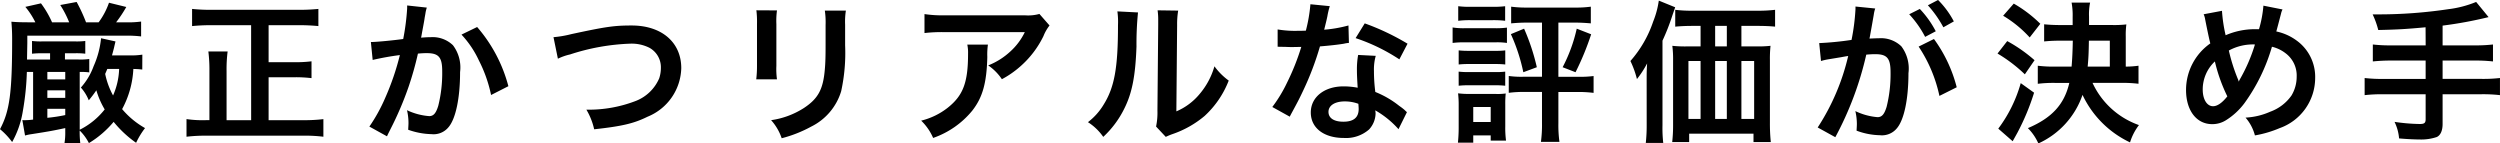 <svg xmlns="http://www.w3.org/2000/svg" width="280.058" height="16.065" viewBox="0 0 280.058 16.065"><path d="M16.286-8.449a7.764,7.764,0,0,1-1.411.085H12.886c.1-.357.136-.51.221-.833.085-.374.136-.578.17-.731l-1.615-.357a10.112,10.112,0,0,1-.833,3.128A7.3,7.3,0,0,1,9.4-4.76a4.78,4.78,0,0,1,.884,1.428,12.98,12.98,0,0,0,.85-1.122,9.114,9.114,0,0,0,.935,2.142,8.221,8.221,0,0,1-2.8,2.278V-6.511a7.388,7.388,0,0,1,1.071.051v-1.5A7.042,7.042,0,0,1,9.1-7.905H7.616v-.7h1.19a8.73,8.73,0,0,1,1.088.051V-9.979a7.889,7.889,0,0,1-1.071.051H5.015a8.01,8.01,0,0,1-1.088-.051v1.428A8.853,8.853,0,0,1,5.032-8.6H5.95v.7H3.366L3.4-9.741v-.833H14.348a13.592,13.592,0,0,1,1.8.085v-1.666a10.9,10.9,0,0,1-1.8.085h-1a14.238,14.238,0,0,0,1.139-1.717l-1.938-.476A8.121,8.121,0,0,1,11.39-12.07H9.979a18.445,18.445,0,0,0-1.054-2.278l-1.836.34a11.235,11.235,0,0,1,1,1.938H6.171A10.729,10.729,0,0,0,4.93-14.195L3.179-13.8A8.564,8.564,0,0,1,4.3-12.07H3.587c-.782,0-1.394-.017-1.972-.068C1.666-11.543,1.7-11,1.7-10.2c0,6-.272,8.075-1.36,10.1A7.93,7.93,0,0,1,1.7,1.343,10.406,10.406,0,0,0,2.89-2.074a30.215,30.215,0,0,0,.459-4.437h.7v5.338a7.363,7.363,0,0,1-.969.068,1.045,1.045,0,0,1-.238-.017L3.145.612A5.065,5.065,0,0,1,3.876.459C5.933.136,6.2.085,7.65-.221V.17a7.251,7.251,0,0,1-.085,1.292H9.333A10.834,10.834,0,0,1,9.265.051,5.458,5.458,0,0,1,10.3,1.462a11.129,11.129,0,0,0,2.771-2.38,12.413,12.413,0,0,0,2.516,2.346,8.79,8.79,0,0,1,1-1.649,9.35,9.35,0,0,1-2.567-2.125,10.47,10.47,0,0,0,1.258-4.5c.442.017.544.017,1,.068Zm-2.6,1.6a7.975,7.975,0,0,1-.68,2.975,8.765,8.765,0,0,1-.884-2.414c.085-.2.1-.221.238-.561Zm-8.041.34H7.65v.833H5.644Zm0,2.057H7.65v.85H5.644Zm0,2.074H7.65v.7a17.878,17.878,0,0,1-2.006.306ZM28.475-1.105H25.721V-6.613a15.861,15.861,0,0,1,.119-2.193H23.681A16.461,16.461,0,0,1,23.8-6.6v5.491h-.357a12.4,12.4,0,0,1-2.21-.119V.748A18.45,18.45,0,0,1,23.477.629H34.34a16.9,16.9,0,0,1,2.227.119V-1.224a17.892,17.892,0,0,1-2.244.119H30.43V-5.916h2.907a15.105,15.105,0,0,1,1.9.1V-7.7a14.55,14.55,0,0,1-1.9.1H30.43v-4.148h3.417c.748,0,1.479.034,2.159.1v-1.921a21.4,21.4,0,0,1-2.159.1H24a19.887,19.887,0,0,1-2.142-.1v1.921c.714-.068,1.36-.1,2.159-.1h4.454ZM45.951-13.957v.323a26.161,26.161,0,0,1-.442,3.434c-.935.136-2.992.34-3.621.34l.2,2.006A30.477,30.477,0,0,1,45.135-8.4a28.839,28.839,0,0,1-1.649,4.811,18.572,18.572,0,0,1-1.768,3.2L43.69.7c.085-.17.085-.187.136-.289l.255-.51a36.46,36.46,0,0,0,2.04-4.777,35.962,35.962,0,0,0,1.037-3.689c.391-.034.646-.051.986-.051,1.343,0,1.734.459,1.734,2.023a15.105,15.105,0,0,1-.442,3.876c-.255.833-.527,1.156-1.02,1.156a7.033,7.033,0,0,1-2.482-.663A6.385,6.385,0,0,1,46.1-.782c0,.17-.017.408-.034.748a8.248,8.248,0,0,0,2.618.493,2.153,2.153,0,0,0,1.887-.765c.816-.935,1.309-3.264,1.309-6.188a4.123,4.123,0,0,0-.8-3.009,3.293,3.293,0,0,0-2.516-.9c-.323,0-.561.017-1.054.051.051-.221.051-.255.119-.629.238-1.275.238-1.275.289-1.632.051-.272.068-.357.1-.578a3.955,3.955,0,0,1,.136-.527Zm6.086,3.264a11,11,0,0,1,1.955,2.907,15.281,15.281,0,0,1,1.36,3.859l1.938-.986a16.5,16.5,0,0,0-3.5-6.63Zm10.8,2.7a6.2,6.2,0,0,1,1.36-.476,24.224,24.224,0,0,1,6.7-1.207,4.43,4.43,0,0,1,2.193.459A2.489,2.489,0,0,1,74.375-7,3.749,3.749,0,0,1,74.188-5.8a4.71,4.71,0,0,1-2.567,2.516,14.6,14.6,0,0,1-5.593,1A7.368,7.368,0,0,1,66.9-.085c3.111-.34,4.437-.646,5.984-1.411a6.032,6.032,0,0,0,3.774-5.44c0-2.89-2.193-4.777-5.559-4.777-1.972,0-2.89.136-6.766.969a12.152,12.152,0,0,1-1.989.34Zm22.236-5.423a10.734,10.734,0,0,1,.068,1.53v4.675a12.259,12.259,0,0,1-.085,1.53H87.38a8.206,8.206,0,0,1-.068-1.5v-4.692a8.641,8.641,0,0,1,.068-1.53Zm7.667.034a8.952,8.952,0,0,1,.085,1.615v2.125c0,1.36-.017,2.108-.085,2.839-.187,2.244-.748,3.281-2.346,4.335a9.17,9.17,0,0,1-3.672,1.36A5.808,5.808,0,0,1,87.907.918,14.38,14.38,0,0,0,91.222-.391a6.511,6.511,0,0,0,3.349-3.961A20.079,20.079,0,0,0,95.013-9.5v-2.3a8.063,8.063,0,0,1,.085-1.581Zm24.038.374a4.68,4.68,0,0,1-1.649.153H106.25a13.553,13.553,0,0,1-2.346-.136v2.125a16.341,16.341,0,0,1,2.312-.1h8.925a7.05,7.05,0,0,1-1.615,2.159,7.883,7.883,0,0,1-2.482,1.564,5.745,5.745,0,0,1,1.53,1.547,10.633,10.633,0,0,0,2.04-1.411,10.788,10.788,0,0,0,2.618-3.417,4.724,4.724,0,0,1,.68-1.19ZM108.7-9.571a4.3,4.3,0,0,1,.085,1.02c0,3.213-.544,4.675-2.278,6.052a7.838,7.838,0,0,1-2.975,1.445A6,6,0,0,1,104.873.884a9.823,9.823,0,0,0,4.386-3.06c1.156-1.479,1.615-3.111,1.683-6.018a7.8,7.8,0,0,1,.068-1.377Zm16.813-3.723a8.544,8.544,0,0,1,.068,1.547c0,4.76-.391,6.953-1.615,8.908a6.984,6.984,0,0,1-1.751,1.955A6.05,6.05,0,0,1,123.93.765a10.826,10.826,0,0,0,2.346-3.145c.884-1.751,1.258-3.672,1.377-6.987a35.527,35.527,0,0,1,.17-3.808Zm4.505-.119a7.358,7.358,0,0,1,.068,1.122v.51L130-2.193a7.619,7.619,0,0,1-.153,1.8L130.934.765a7.4,7.4,0,0,1,.731-.306,11.228,11.228,0,0,0,3.621-2.04,10.55,10.55,0,0,0,2.7-3.961,7.126,7.126,0,0,1-1.6-1.6,8.307,8.307,0,0,1-1.666,3.111,6.835,6.835,0,0,1-2.6,1.938l.085-9.673a9.211,9.211,0,0,1,.119-1.615Zm17.119-.68a17.367,17.367,0,0,1-.51,2.958c-.374.017-.663.017-.867.017a11.8,11.8,0,0,1-2.295-.153v1.938l.9.017c.357.017.459.017.68.017.2,0,.306,0,1.071-.017a26.154,26.154,0,0,1-1.6,4.012,15.474,15.474,0,0,1-1.649,2.72L144.823-1.5c.1-.2.1-.2.323-.612.646-1.19.8-1.5,1.19-2.329a32.631,32.631,0,0,0,1.87-4.93c1.054-.085,2.091-.2,2.7-.306a3.315,3.315,0,0,1,.544-.085l-.051-1.955a14.581,14.581,0,0,1-2.72.476c.187-.748.272-1.088.357-1.5a8.509,8.509,0,0,1,.272-1.139Zm10.88,4.42a26.836,26.836,0,0,0-4.794-2.278L152.2-10.3a20.806,20.806,0,0,1,4.9,2.38Zm-.068,7.667a3.046,3.046,0,0,1-.255-.238,6.27,6.27,0,0,0-.6-.459,10.621,10.621,0,0,0-2.686-1.564,18.049,18.049,0,0,1-.153-2.329,5.666,5.666,0,0,1,.2-1.717l-1.972-.1a9.018,9.018,0,0,0-.136,1.717c0,.51.034,1.173.085,1.955a8.444,8.444,0,0,0-1.581-.153c-2.159,0-3.672,1.207-3.672,2.924,0,1.734,1.462,2.856,3.706,2.856a3.925,3.925,0,0,0,2.822-.952,2.717,2.717,0,0,0,.731-1.8c0-.068-.017-.187-.034-.34a10.281,10.281,0,0,1,2.6,2.108Zm-5.44-.935s.034.408.034.578c0,.952-.561,1.428-1.717,1.428-1.054,0-1.666-.408-1.666-1.1,0-.714.714-1.173,1.819-1.173A4.285,4.285,0,0,1,152.507-2.941Zm20.57-9.1v6.069h-2.023a10.35,10.35,0,0,1-1.7-.085v1.887a12.253,12.253,0,0,1,1.717-.1h2.006V-.782a14.407,14.407,0,0,1-.119,2.108h2.074a13.852,13.852,0,0,1-.119-2.091v-3.5h2.176a13.59,13.59,0,0,1,1.768.1V-6.052a11.672,11.672,0,0,1-1.717.085h-2.227v-6.069h1.9c.6,0,1.173.034,1.734.085v-1.87a12.141,12.141,0,0,1-1.785.1h-5.321a12.828,12.828,0,0,1-1.819-.1v1.87c.561-.051,1.139-.085,1.734-.085Zm-9.384-.2a10.787,10.787,0,0,1,1.428-.068h2.4a10.952,10.952,0,0,1,1.428.068v-1.632a10.624,10.624,0,0,1-1.428.068h-2.4a10.465,10.465,0,0,1-1.428-.068Zm-.629,2.482a10.16,10.16,0,0,1,1.36-.068h3.434a7.684,7.684,0,0,1,1.292.068v-1.717a9.233,9.233,0,0,1-1.36.068h-3.366a7.488,7.488,0,0,1-1.36-.085Zm.68,2.414a9.559,9.559,0,0,1,1.122-.051h3.009a9.729,9.729,0,0,1,1.088.051V-8.925a8.363,8.363,0,0,1-1.088.051h-3.009a9.361,9.361,0,0,1-1.122-.051Zm0,2.38a9.435,9.435,0,0,1,1.1-.051h2.992a9.968,9.968,0,0,1,1.122.051V-6.545a8.362,8.362,0,0,1-1.088.051h-3.009a9.36,9.36,0,0,1-1.122-.051Zm1.632,6.375V.6h1.955v.578h1.717a10.656,10.656,0,0,1-.085-1.581V-2.873a10.752,10.752,0,0,1,.051-1.224,6.354,6.354,0,0,1-1.156.051h-2.89a9.89,9.89,0,0,1-1.292-.068,11.082,11.082,0,0,1,.068,1.343V-.238a16.155,16.155,0,0,1-.085,1.649Zm0-3.995h1.955V-.9h-1.955Zm4.216-8.16a20.262,20.262,0,0,1,1.394,4.267l1.513-.561a23.715,23.715,0,0,0-1.428-4.318Zm7.378-.612a17.412,17.412,0,0,1-1.581,4.318l1.445.561a30.5,30.5,0,0,0,1.751-4.25Zm18.445,1.989v-2.3h1.768c.833,0,1.513.034,2.006.085v-1.887a15.652,15.652,0,0,1-2.074.1h-7.106a14.673,14.673,0,0,1-2.006-.1v1.887c.544-.051,1.173-.085,2.006-.085h.833v2.3h-1.6a13.355,13.355,0,0,1-1.564-.068,11.993,11.993,0,0,1,.085,1.632V-.527a16.547,16.547,0,0,1-.1,1.87h1.9V.408h7.208v.935h1.938a20.007,20.007,0,0,1-.1-2.125V-7.837a13.805,13.805,0,0,1,.068-1.6,12.552,12.552,0,0,1-1.53.068Zm-1.632,0h-1.309v-2.3h1.309Zm-2.941,1.632v6.494h-1.36V-7.735Zm1.632,0h1.309v6.494h-1.309Zm2.941,0h1.428v6.494h-1.428ZM184.807-.544a17.848,17.848,0,0,1-.1,1.989h1.955a14.688,14.688,0,0,1-.085-1.972v-9.486a24.209,24.209,0,0,0,1.1-2.805c.136-.391.187-.544.323-.935l-1.836-.748a9.94,9.94,0,0,1-.629,2.346,12.878,12.878,0,0,1-2.55,4.42,10.545,10.545,0,0,1,.731,2.023,11,11,0,0,0,1.139-1.751c-.051.85-.051,1.156-.051,1.853ZM215.271-9.35A15.9,15.9,0,0,1,217.6-3.825l1.938-.969a15.811,15.811,0,0,0-2.55-5.406Zm-5-3.74a3.953,3.953,0,0,1,.136-.527l-2.21-.221v.306a23.913,23.913,0,0,1-.442,3.434,34.915,34.915,0,0,1-3.621.357l.2,2.006a6.981,6.981,0,0,1,.7-.17l1.547-.255c.544-.1.544-.1.8-.136a25,25,0,0,1-3.417,8.007L205.938.8a36.5,36.5,0,0,0,3.468-9.248c.391-.034.663-.051,1.02-.051,1.309,0,1.7.459,1.7,2.023a15.1,15.1,0,0,1-.442,3.876c-.255.833-.527,1.156-1.02,1.156a7.116,7.116,0,0,1-2.482-.68,6.385,6.385,0,0,1,.17,1.445c0,.17-.017.425-.034.748a7.881,7.881,0,0,0,2.618.51,2.153,2.153,0,0,0,1.887-.765c.816-.935,1.309-3.264,1.309-6.188a4.123,4.123,0,0,0-.8-3.009,3.293,3.293,0,0,0-2.516-.9c-.306,0-.544.017-1.054.034.051-.221.051-.221.1-.51.17-.918.289-1.615.374-2.108Zm3.944.119A11.474,11.474,0,0,1,216-10.438l1.19-.629a11.017,11.017,0,0,0-1.785-2.5Zm5,.8a9.831,9.831,0,0,0-1.768-2.4l-1.139.595a12.525,12.525,0,0,1,1.734,2.465Zm18.8,6.885a15.005,15.005,0,0,1,1.887.1V-7.208a10.267,10.267,0,0,1-1.428.1v-3.366a9.085,9.085,0,0,1,.068-1.36,11.752,11.752,0,0,1-1.581.068h-2.6V-12.7a6.694,6.694,0,0,1,.119-1.581h-2.074a7.827,7.827,0,0,1,.119,1.6v.918h-1.394c-.714,0-1.275-.034-1.8-.085v1.921a16.813,16.813,0,0,1,1.8-.085h1.411c-.017.952-.051,1.938-.136,2.907h-1.9a14.817,14.817,0,0,1-1.887-.1v2.023a14.551,14.551,0,0,1,1.9-.1h1.632c-.561,2.414-1.955,3.927-4.641,5.066A5.727,5.727,0,0,1,228.684,1.5a9.278,9.278,0,0,0,4.947-5.44,11.118,11.118,0,0,0,5.321,5.321,6.228,6.228,0,0,1,1-1.938,9.021,9.021,0,0,1-5.2-4.726Zm-3.808-1.819c.085-.884.119-1.547.136-2.907h2.346v2.907Zm-9.469-5.7a13.006,13.006,0,0,1,2.975,2.431l1.19-1.53a14.35,14.35,0,0,0-2.975-2.261Zm-.629,4.233a16.573,16.573,0,0,1,3.06,2.329l1.088-1.581a16.723,16.723,0,0,0-3.06-2.142Zm2.6,3.315a15.449,15.449,0,0,1-2.516,5.1l1.615,1.411c.051-.1.408-.731.527-.952a26.056,26.056,0,0,0,1.87-4.488ZM247.2-12.971a2.176,2.176,0,0,1,.17.578c.187.952.493,2.431.578,2.686a6.367,6.367,0,0,0-2.72,5.219c0,2.3,1.173,3.825,2.924,3.825a2.845,2.845,0,0,0,1.581-.459,7.627,7.627,0,0,0,2.023-1.87,20.421,20.421,0,0,0,3.094-6.341,4.011,4.011,0,0,1,1.53.731,3.112,3.112,0,0,1,1.241,2.635,4.074,4.074,0,0,1-.578,2.091,4.951,4.951,0,0,1-2.38,1.819,7.719,7.719,0,0,1-2.771.663A4.936,4.936,0,0,1,252.943.6a12.468,12.468,0,0,0,2.771-.816,5.967,5.967,0,0,0,3.978-5.593,5.014,5.014,0,0,0-2.074-4.216,5.874,5.874,0,0,0-2.278-1.02c.068-.238.289-1.071.527-1.989a1.805,1.805,0,0,1,.17-.476l-2.142-.425a13.045,13.045,0,0,1-.493,2.635h-.459a8.229,8.229,0,0,0-3.281.68,16.7,16.7,0,0,1-.408-2.737Zm1.258,5.287a18.263,18.263,0,0,0,1.394,3.91c-.578.731-1.122,1.105-1.6,1.105-.68,0-1.156-.765-1.156-1.87A4.3,4.3,0,0,1,248.455-7.684Zm2.669,2.244a1.456,1.456,0,0,0-.085-.255,19.749,19.749,0,0,1-1.02-3.213,5.638,5.638,0,0,1,2.924-.68,18.7,18.7,0,0,1-1.7,3.927,1.378,1.378,0,0,0-.1.221Zm20.944-4.046H268.26a16.609,16.609,0,0,1-2.108-.1v1.9a19.778,19.778,0,0,1,2.125-.1h3.791v2.057h-4.743a16.308,16.308,0,0,1-2.091-.1V-3.91a17.057,17.057,0,0,1,2.091-.1h4.743v2.805c0,.408-.153.527-.646.527a21.168,21.168,0,0,1-2.839-.238,5.207,5.207,0,0,1,.51,1.853c.969.085,1.8.119,2.312.119a5.448,5.448,0,0,0,1.9-.272c.425-.187.663-.714.663-1.462V-4.012h4.352a16.943,16.943,0,0,1,2.074.1V-5.831a16.192,16.192,0,0,1-2.074.1h-4.352V-7.786h3.553a17.645,17.645,0,0,1,2.091.1v-1.9a16.912,16.912,0,0,1-2.125.1h-3.519V-11.7a45.332,45.332,0,0,0,5.151-.952l-1.394-1.7a11.913,11.913,0,0,1-3.145.816,52.756,52.756,0,0,1-7.616.578h-.833a9.418,9.418,0,0,1,.629,1.751c2.227-.051,3.077-.1,5.3-.306Z" transform="translate(-0.34 14.569)"/></svg>